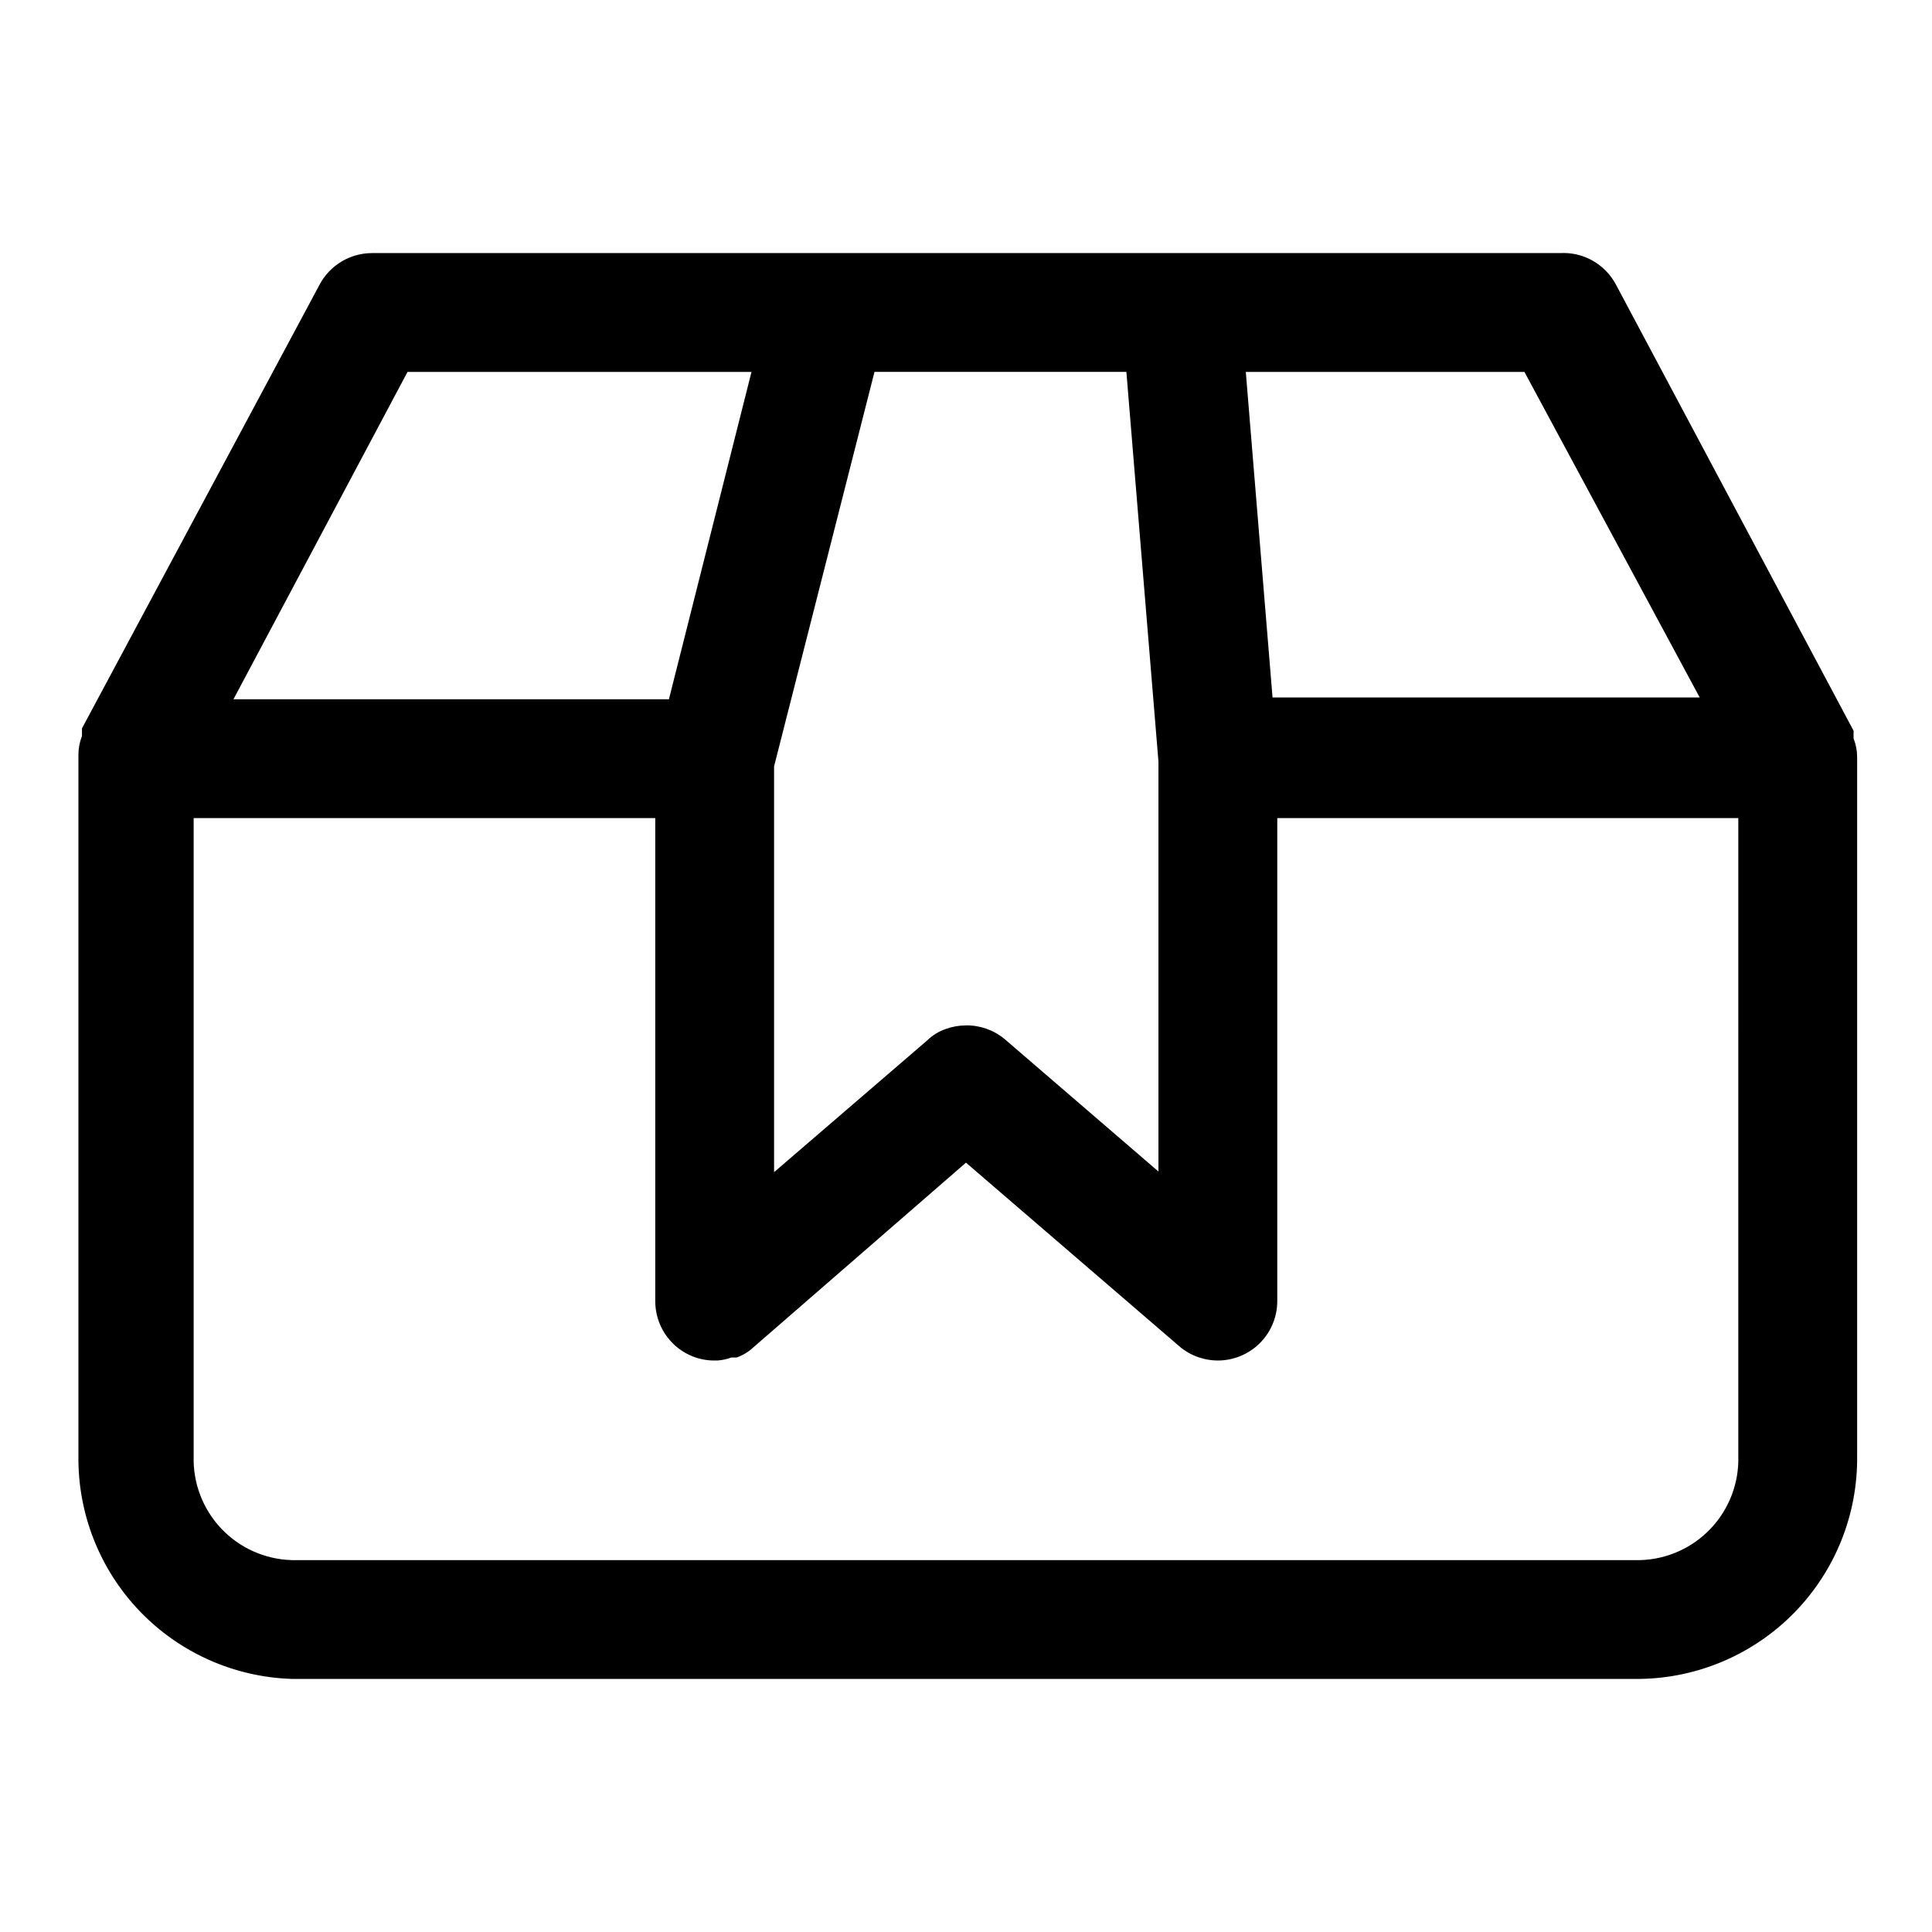 <?xml version="1.0" encoding="UTF-8"?>
<!-- Uploaded to: SVG Repo, www.svgrepo.com, Generator: SVG Repo Mixer Tools -->
<svg fill="#000000" width="800px" height="800px" version="1.1" viewBox="144 144 512 512" xmlns="http://www.w3.org/2000/svg">
 <path d="m636.16 344.58c-0.008-1.672-0.328-3.324-0.945-4.879v-1.258-0.789l-62.977-118.24c-1.41-2.66-3.555-4.859-6.176-6.34-2.625-1.48-5.617-2.176-8.625-2.004h-314.88c-2.848 0.008-5.641 0.789-8.082 2.258-2.438 1.469-4.434 3.57-5.773 6.086l-62.977 117.61v0.789 1.258c-0.617 1.551-0.938 3.207-0.945 4.879v185.94c-0.172 15.277 5.648 30.016 16.215 41.055 10.566 11.035 25.035 17.492 40.309 17.984h357.39c15.434-0.246 30.145-6.598 40.914-17.66s16.719-25.941 16.551-41.379zm-41.723-15.742h-113.2l-7.086-86.277h73.84zm-194.44 86.906c-1.828 0.004-3.637 0.32-5.356 0.945-1.824 0.629-3.492 1.648-4.879 2.992l-40.621 34.953v-107.54l26.609-104.54h66.754l8.5 103.28v108.63l-40.777-35.109c-2.871-2.383-6.5-3.664-10.23-3.621zm-148-173.18h91.156l-21.883 86.75h-115.4zm352.67 287.33c0.211 7.098-2.406 13.992-7.281 19.16-4.871 5.168-11.598 8.188-18.695 8.391h-357.39c-7.102-0.203-13.828-3.223-18.699-8.391-4.871-5.168-7.492-12.062-7.281-19.16v-169.09h122.33v128c-0.008 3.008 0.852 5.961 2.469 8.5s3.93 4.559 6.664 5.824c1.883 0.863 3.914 1.344 5.981 1.418h1.418c1.238-0.094 2.457-0.359 3.621-0.789h1.418c1.637-0.582 3.137-1.492 4.41-2.676l56.363-48.965 56.52 48.648v0.004c3.066 2.621 7.023 3.965 11.051 3.758 4.027-0.211 7.824-1.957 10.602-4.883s4.324-6.809 4.324-10.84v-128h122.18z"/>
</svg>